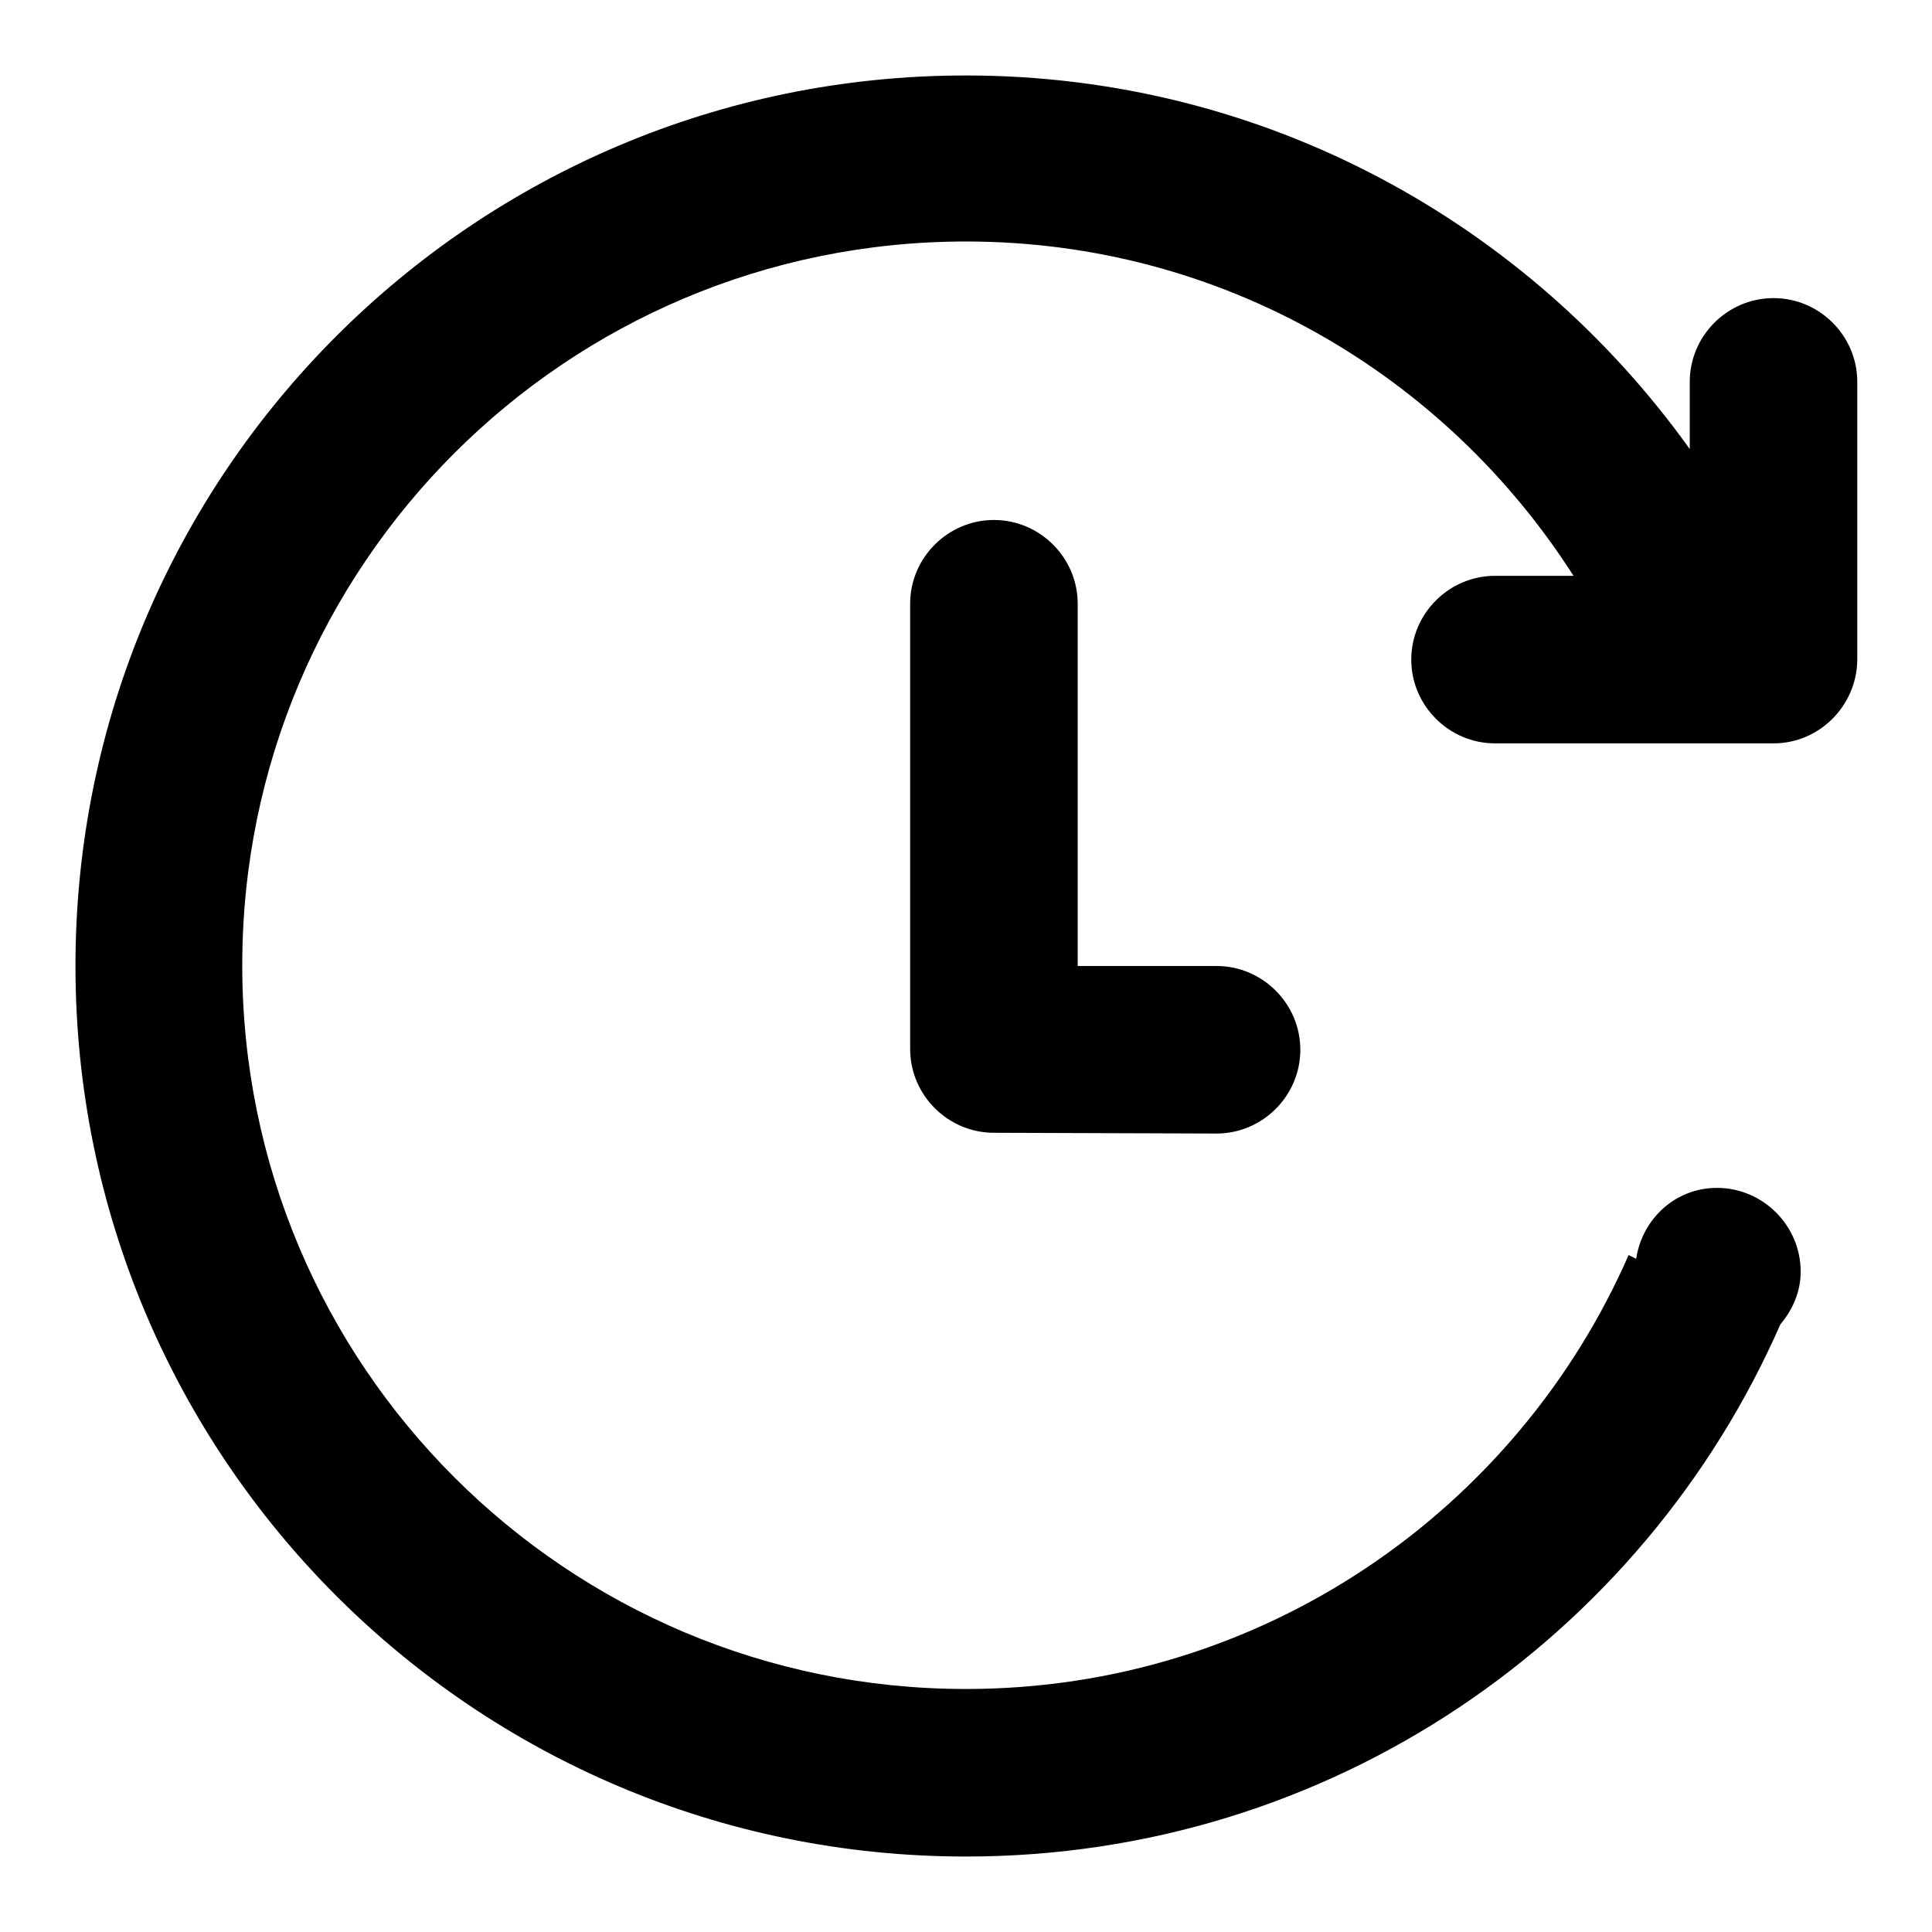 <?xml version="1.0" encoding="utf-8"?>
<!-- Svg Vector Icons : http://www.onlinewebfonts.com/icon -->
<!DOCTYPE svg PUBLIC "-//W3C//DTD SVG 1.1//EN" "http://www.w3.org/Graphics/SVG/1.1/DTD/svg11.dtd">
<svg version="1.1" xmlns="http://www.w3.org/2000/svg" xmlns:xlink="http://www.w3.org/1999/xlink" x="0px" y="0px" viewBox="0 0 256 256" enable-background="new 0 0 256 256" xml:space="preserve">
<g><g><path fill="#000000" d="M131.7,150.1c-6.1,0-11.1-5-11.1-11.1v-59c0-6.1,5-11.1,11.1-11.1c6.1,0,11.1,5,11.1,11.1V128h18.4c6.1,0,11.1,5,11.1,11.1s-5,11.1-11.1,11.1L131.7,150.1L131.7,150.1z M235,98.5h-36.9c-6.1,0-11.1-5-11.1-11.1s5-11.1,11.1-11.1h10.4c-17-26.6-46.6-44.3-80.5-44.3c-53,0-95.9,42.9-95.9,95.9s42.9,95.9,95.9,95.9c39.3,0,73-23.7,87.8-57.5l1,0.5c0.8-5.3,5.2-9.4,10.7-9.4c6.1,0,11.1,5,11.1,11.1c0,2.7-1.1,5.1-2.7,7C217.7,217,176.3,246,128,246c-65.2,0-118-52.8-118-118C10,62.8,62.8,10,128,10c39.6,0,74.5,19.6,95.9,49.5v-8.9c0-6.1,5-11.1,11.1-11.1c6.1,0,11.1,5,11.1,11.1v36.9C246,93.5,241.1,98.5,235,98.5z"/></g></g>
</svg>
